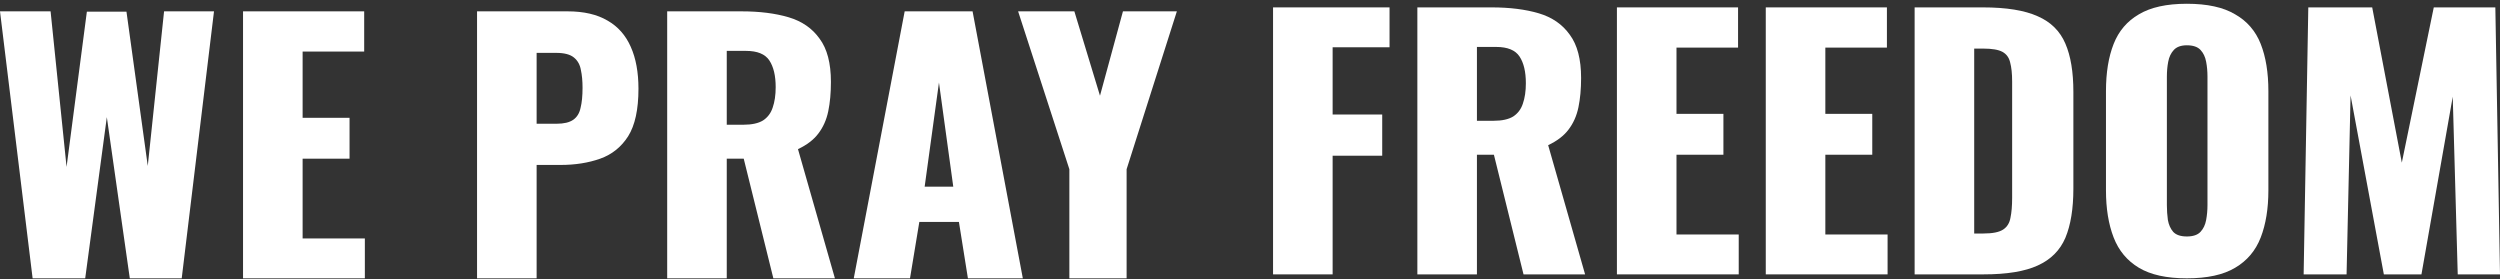 <?xml version="1.0" encoding="UTF-8"?> <svg xmlns="http://www.w3.org/2000/svg" width="519" height="58" viewBox="0 0 519 58" fill="none"><rect x="0" y="0" width="519" height="58" fill="#333333" stroke="none"/><path d="M6.771 57.781L0 2.355H10.502L13.818 34.653L18.033 2.424H26.255L30.677 34.447L34.062 2.355H44.426L37.724 57.781H26.946L22.178 24.32L17.688 57.781H6.771Z" fill="white"></path><path d="M50.455 57.781V2.355H75.605V10.703H62.823V24.457H72.565V32.942H62.823V49.502H75.743V57.781H50.455Z" fill="white"></path><path d="M99.035 57.781V2.355H117.828C121.191 2.355 123.954 2.994 126.119 4.271C128.284 5.503 129.896 7.328 130.956 9.745C132.015 12.117 132.545 15.014 132.545 18.436C132.545 22.724 131.831 26.008 130.403 28.289C128.975 30.524 127.041 32.075 124.599 32.942C122.158 33.809 119.417 34.242 116.377 34.242H111.403V57.781H99.035ZM111.403 25.689H115.548C117.068 25.689 118.22 25.415 119.003 24.868C119.786 24.32 120.293 23.499 120.523 22.404C120.799 21.309 120.937 19.918 120.937 18.23C120.937 16.816 120.822 15.584 120.592 14.535C120.408 13.44 119.924 12.574 119.141 11.935C118.358 11.296 117.137 10.977 115.479 10.977H111.403V25.689Z" fill="white"></path><path d="M138.507 57.781V2.355H153.914C157.691 2.355 160.961 2.766 163.725 3.587C166.489 4.408 168.631 5.891 170.151 8.035C171.717 10.133 172.5 13.121 172.5 16.999C172.5 19.279 172.316 21.309 171.947 23.089C171.579 24.868 170.888 26.419 169.874 27.742C168.907 29.019 167.502 30.091 165.66 30.958L173.329 57.781H160.547L154.398 32.942H150.874V57.781H138.507ZM150.874 25.894H154.329C156.079 25.894 157.438 25.598 158.405 25.005C159.372 24.366 160.04 23.476 160.409 22.336C160.823 21.15 161.031 19.736 161.031 18.093C161.031 15.721 160.593 13.874 159.718 12.551C158.843 11.228 157.231 10.566 154.881 10.566H150.874V25.894Z" fill="white"></path><path d="M177.24 57.781L187.811 2.355H201.906L212.339 57.781H200.939L199.073 46.08H190.851L188.917 57.781H177.24ZM191.957 38.758H197.899L194.928 17.135L191.957 38.758Z" fill="white"></path><path d="M222 57.781V35.132L211.36 2.355H223.037L228.357 19.872L233.124 2.355H244.317L233.884 35.132V57.781H222Z" fill="white"></path><path d="M264.286 56.96V1.534H288.468V9.814H276.653V23.773H286.948V32.326H276.653V56.96H264.286Z" fill="white"></path><path d="M294.244 56.96V1.534H309.651C313.428 1.534 316.699 1.944 319.462 2.766C322.226 3.587 324.368 5.069 325.888 7.213C327.454 9.312 328.237 12.3 328.237 16.177C328.237 18.458 328.053 20.488 327.684 22.267C327.316 24.047 326.625 25.598 325.611 26.921C324.644 28.198 323.239 29.27 321.397 30.137L329.066 56.96H316.284L310.135 32.121H306.611V56.96H294.244ZM306.611 25.073H310.066C311.816 25.073 313.175 24.776 314.142 24.183C315.109 23.545 315.777 22.655 316.146 21.515C316.56 20.329 316.768 18.915 316.768 17.272C316.768 14.9 316.33 13.053 315.455 11.73C314.58 10.407 312.968 9.745 310.618 9.745H306.611V25.073Z" fill="white"></path><path d="M335.672 56.96V1.534H360.821V9.882H348.039V23.636H357.781V32.121H348.039V48.68H360.959V56.96H335.672Z" fill="white"></path><path d="M366.574 56.96V1.534H391.723V9.882H378.941V23.636H388.683V32.121H378.941V48.68H391.862V56.96H366.574Z" fill="white"></path><path d="M397.476 56.96V1.534H411.64C416.523 1.534 420.323 2.15 423.04 3.381C425.758 4.568 427.669 6.461 428.775 9.061C429.88 11.616 430.433 14.946 430.433 19.051V39.169C430.433 43.32 429.88 46.719 428.775 49.365C427.669 51.965 425.758 53.881 423.04 55.113C420.369 56.344 416.615 56.96 411.778 56.96H397.476ZM409.844 48.475H411.778C413.667 48.475 415.026 48.201 415.855 47.654C416.684 47.107 417.191 46.285 417.375 45.191C417.605 44.096 417.72 42.727 417.72 41.085V16.93C417.72 15.288 417.582 13.965 417.306 12.961C417.075 11.958 416.546 11.228 415.717 10.772C414.888 10.315 413.552 10.087 411.709 10.087H409.844V48.475Z" fill="white"></path><path d="M453.989 57.781C449.798 57.781 446.481 57.051 444.04 55.592C441.599 54.132 439.848 52.033 438.789 49.296C437.729 46.559 437.2 43.297 437.2 39.511V18.915C437.2 15.083 437.729 11.821 438.789 9.129C439.848 6.438 441.599 4.385 444.04 2.971C446.481 1.511 449.798 0.781 453.989 0.781C458.227 0.781 461.566 1.511 464.007 2.971C466.495 4.385 468.268 6.438 469.327 9.129C470.387 11.821 470.917 15.083 470.917 18.915V39.511C470.917 43.297 470.387 46.559 469.327 49.296C468.268 52.033 466.495 54.132 464.007 55.592C461.566 57.051 458.227 57.781 453.989 57.781ZM453.989 49.091C455.279 49.091 456.223 48.772 456.822 48.133C457.421 47.494 457.812 46.673 457.996 45.67C458.181 44.666 458.273 43.64 458.273 42.59V15.904C458.273 14.809 458.181 13.782 457.996 12.825C457.812 11.821 457.421 11 456.822 10.361C456.223 9.722 455.279 9.403 453.989 9.403C452.791 9.403 451.893 9.722 451.294 10.361C450.696 11 450.304 11.821 450.12 12.825C449.936 13.782 449.844 14.809 449.844 15.904V42.59C449.844 43.64 449.913 44.666 450.051 45.67C450.235 46.673 450.604 47.494 451.156 48.133C451.755 48.772 452.699 49.091 453.989 49.091Z" fill="white"></path><path d="M478.236 56.96L479.203 1.534H492.469L498.618 33.763L505.251 1.534H518.033L519 56.96H510.225L509.189 20.078L502.694 56.96H494.887L487.978 19.804L487.149 56.96H478.236Z" fill="white"></path></svg> 